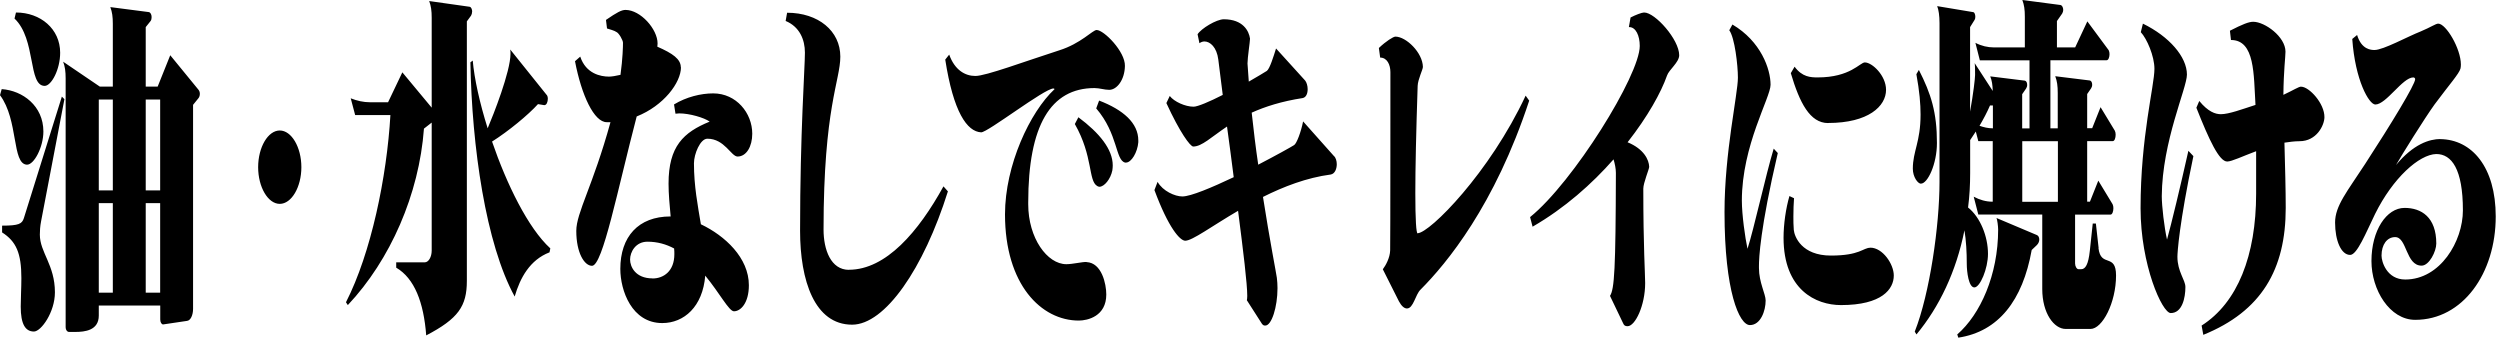 <svg width="310" height="42" viewBox="0 0 310 42" fill="none" xmlns="http://www.w3.org/2000/svg">
<g clip-path="url(#clip0_624_9)">
<path d="M5.54 10.65C6.37 10.65 7.46 8.62 7.46 6.54C7.46 3.58 5.02 1.55 1.98 1.55L1.8 2.3C4.5 4.86 3.46 10.65 5.54 10.65ZM21.11 6.85L19.55 10.74H18.07V3.36L18.67 2.61C18.77 2.48 18.8 2.3 18.8 2.12C18.8 1.81 18.67 1.55 18.46 1.5L13.68 0.88C13.91 1.5 13.99 2.07 13.99 2.96V10.74H12.38L7.83 7.65C8.06 8.27 8.14 8.84 8.14 9.73V40.54C8.14 40.94 8.35 41.16 8.56 41.16H9.34C10.51 41.16 12.25 40.98 12.25 39.13V37.89H19.87V39.61C19.87 39.96 20.03 40.23 20.23 40.23L23.19 39.79C23.63 39.75 23.94 39.08 23.94 38.29V13L24.62 12.16C24.72 12.03 24.78 11.85 24.78 11.63C24.78 11.45 24.73 11.28 24.62 11.14L21.11 6.85ZM13.99 36.29H12.25V25.19H13.99V36.29ZM13.99 23.61H12.25V12.34H13.99V23.61ZM19.86 36.29H18.07V25.19H19.86V36.29ZM19.86 23.61H18.07V12.34H19.86V23.61ZM3.33 20.42C4.21 20.46 5.38 18.25 5.38 16.31C5.38 13.13 2.81 11.23 0.21 11.05L0 11.8C2.31 14.89 1.46 20.33 3.33 20.42ZM7.98 12.29L7.67 11.98L2.96 27.05C2.73 27.76 2.34 27.98 0.26 27.98V28.82C2 29.93 2.65 31.38 2.65 34.48C2.65 35.72 2.57 37 2.57 38.02C2.57 40.19 3.14 41.11 4.21 41.11C5.09 41.11 6.81 38.72 6.81 36.25C6.81 32.85 4.94 31.3 4.94 29.09C4.94 28.65 4.97 28.07 5.1 27.41L7.99 12.29H7.98ZM34.69 16.18C33.23 16.18 32.01 18.26 32.01 20.73C32.01 23.2 33.23 25.28 34.69 25.28C36.15 25.28 37.37 23.2 37.37 20.73C37.37 18.26 36.15 16.18 34.69 16.18ZM61.02 17.55C63.05 16.27 65.52 14.23 66.71 12.91L67.49 13.04C67.78 13.04 67.93 12.64 67.93 12.24C67.93 12.06 67.88 11.84 67.77 11.75L63.27 6.14C63.3 6.32 63.3 6.49 63.3 6.67C63.3 8.88 61.17 14.27 60.47 15.91C59.48 12.77 58.81 9.72 58.62 7.51L58.33 7.73C58.51 18.16 60.23 30.23 63.82 36.77C64.5 34.43 65.72 32.22 68.14 31.29L68.24 30.8C65.48 28.28 62.83 22.84 61.01 17.54L61.02 17.55ZM58.55 1.46C58.55 1.19 58.45 0.89 58.24 0.84L53.22 0.13C53.45 0.75 53.53 1.32 53.53 2.21V13.35L49.89 8.97L48.12 12.68H45.88C45.07 12.68 44.27 12.5 43.49 12.19L44.04 14.27H48.41C47.97 21.92 46.02 31.38 42.9 37.48L43.13 37.83C48.41 32.22 51.97 24.08 52.57 15.95L53.53 15.2V31.07C53.53 31.87 53.14 32.53 52.67 32.53H49.13V33.19C51.39 34.52 52.54 37.48 52.85 41.59C56.83 39.51 57.89 37.97 57.89 34.83V2.65L58.41 1.94C58.49 1.81 58.54 1.63 58.54 1.45L58.55 1.46ZM87.72 17.2C89.85 17.2 90.66 19.41 91.46 19.41C92.55 19.41 93.28 18.17 93.28 16.58C93.28 14.02 91.3 11.58 88.44 11.58C86.91 11.58 85.11 12.02 83.58 12.95L83.76 14.1C83.92 14.1 84.07 14.06 84.23 14.06C85.5 14.06 87.32 14.59 88 15.08C84.75 16.41 82.9 18.13 82.9 22.77C82.9 24.01 83.03 25.47 83.16 26.84H83.13C79.15 26.84 76.92 29.36 76.92 33.34C76.92 36.04 78.35 40.06 82.12 40.06C84.82 40.06 87.14 38.03 87.45 34.18C89.24 36.35 90.39 38.6 91.01 38.6C91.84 38.6 92.86 37.58 92.86 35.37C92.86 31.97 89.9 29.23 86.91 27.81C86.52 25.47 86.05 23.08 86.05 20.25C86.05 19.1 86.83 17.2 87.71 17.2H87.72ZM80.91 34.52C78.78 34.52 78.13 33.06 78.13 32.18C78.13 31.25 78.81 29.97 80.29 29.97C81.51 29.97 82.6 30.28 83.59 30.81C83.62 31.08 83.62 31.3 83.62 31.52C83.62 33.64 82.27 34.53 80.92 34.53L80.91 34.52ZM84.42 8.35C84.42 7.33 83.43 6.63 81.51 5.79C81.51 5.66 81.54 5.52 81.54 5.39C81.54 3.62 79.43 1.23 77.56 1.23C77.07 1.23 76.49 1.54 75.14 2.47L75.27 3.53C75.56 3.62 76.21 3.8 76.44 3.97C76.75 4.1 77.25 4.99 77.25 5.3C77.25 5.74 77.22 7.25 76.94 9.28C76.39 9.41 75.85 9.5 75.51 9.5C74.5 9.5 72.65 9.15 71.95 7.02L71.3 7.59C72.11 11.83 73.67 15.15 75.23 15.15H75.7C73.52 23.06 71.46 26.38 71.46 28.63C71.46 31.37 72.47 32.96 73.41 32.96C74.74 32.96 76.58 23.5 78.95 14.44C82.3 13.11 84.44 10.24 84.44 8.34L84.42 8.35ZM105.27 33.46C103.03 33.46 102.12 30.98 102.12 28.46C102.12 13.34 104.2 9.98 104.2 7.02C104.2 3.84 101.47 1.58 97.6 1.58L97.42 2.6C99.14 3.31 99.81 4.9 99.81 6.53C99.81 8.39 99.21 16.48 99.21 28.63C99.21 34.77 101 40.26 105.66 40.26C109.74 40.26 114.53 33.32 117.54 23.73L116.99 23.11C113.9 28.72 109.87 33.45 105.26 33.45L105.27 33.46ZM133.72 14.54L133.28 15.38C135.57 19.4 134.92 22.41 136.06 23.07C136.14 23.11 136.24 23.16 136.32 23.16C136.94 23.16 137.72 22.19 137.93 21.13C137.96 20.91 137.98 20.73 137.98 20.51C137.98 18.52 136.34 16.49 133.72 14.54ZM136.29 12.47L135.93 13.44C138.66 16.62 138.3 19.89 139.52 20.16H139.62C140.3 20.16 141.05 18.88 141.15 17.64V17.42C141.15 15.25 139.28 13.62 136.29 12.47ZM134.73 32.49C134.26 32.45 133.01 32.76 132.23 32.76C129.86 32.76 127.5 29.53 127.5 25.33V25.11C127.5 15.56 130.28 10.92 135.72 10.92C136.34 10.92 136.94 11.14 137.54 11.14C138.5 11.14 139.46 9.9 139.49 8.18C139.54 6.41 136.89 3.72 135.98 3.72C135.49 3.72 134.03 5.4 131.35 6.24C127.09 7.61 122.25 9.42 120.95 9.42C119.65 9.42 118.38 8.67 117.7 6.77L117.21 7.39C118.22 13.89 119.91 16.32 121.66 16.41C122.44 16.45 129.51 10.97 130.63 10.97C130.68 10.97 130.76 11.01 130.76 11.06C127.72 13.89 124.62 20.48 124.62 26.58C124.62 35.29 129.12 39.75 133.77 39.75C134.86 39.75 137.18 39.22 137.18 36.52C137.18 35.19 136.61 32.59 134.74 32.5L134.73 32.49ZM161.59 15.03C161.33 16.36 160.78 17.81 160.47 17.99C160.05 18.26 158.23 19.27 156.02 20.42C155.71 18.34 155.45 16.18 155.21 13.97C156.87 13.22 158.93 12.56 161.53 12.16C161.97 12.07 162.15 11.59 162.15 11.05C162.15 10.65 162.02 10.21 161.84 9.99L158.23 6.01C157.94 6.94 157.45 8.53 157.09 8.79C156.75 9.01 155.92 9.5 154.85 10.12L154.69 7.87C154.69 7.16 155 5.17 155 4.82V4.78C154.87 3.85 154.14 2.39 151.75 2.39C150.84 2.39 148.94 3.54 148.5 4.25L148.73 5.36C148.91 5.23 149.12 5.14 149.35 5.14C150.05 5.14 150.88 5.85 151.07 7.39C151.25 8.8 151.43 10.26 151.62 11.77C149.98 12.61 148.5 13.23 148.01 13.23C146.97 13.23 145.59 12.61 145.05 11.9L144.63 12.78C146.29 16.4 147.59 18.17 147.96 18.17C149.03 18.17 150.17 17.02 152.15 15.69C152.44 17.81 152.72 19.89 152.98 21.97C150.28 23.25 147.65 24.36 146.61 24.36C145.7 24.36 144.19 23.7 143.54 22.55L143.15 23.57C144.89 28.26 146.32 29.85 146.97 29.85C147.85 29.85 150.27 28.04 153.52 26.14C154.17 31.18 154.66 35.2 154.66 36.7C154.66 36.97 154.63 37.14 154.61 37.23L156.48 40.15C156.64 40.37 156.77 40.37 156.9 40.37C157.68 40.37 158.41 38.07 158.41 35.73C158.41 35.29 158.38 34.85 158.33 34.45C158.25 33.83 157.45 29.81 156.61 24.42C159.16 23.14 162.04 22.03 165.01 21.64C165.53 21.55 165.76 20.93 165.76 20.36C165.76 19.96 165.63 19.52 165.4 19.34L161.58 15.05L161.59 15.03ZM175.79 28.95C175.61 28.95 175.5 27.23 175.5 23.95C175.5 20.86 175.6 16.39 175.79 10.64C175.82 9.84 176.44 8.61 176.44 8.3C176.41 6.53 174.36 4.54 173.03 4.54C172.77 4.54 171.86 5.11 170.98 5.95L171.14 7.14C172 7.14 172.41 8.02 172.41 8.95C172.41 10.36 172.41 30.21 172.38 31.05C172.35 31.98 171.83 32.91 171.47 33.39L173.47 37.37C173.78 37.94 174.12 38.25 174.46 38.25C175.27 38.25 175.5 36.53 176.15 35.91C179.37 32.68 185.35 25.48 189.62 12.48L189.18 11.86C184.73 21.41 177.3 28.88 175.79 28.92V28.95ZM203.88 1.55H203.85C203.59 1.55 202.78 1.86 202.19 2.17L201.98 3.36H202.03C202.84 3.36 203.33 4.42 203.33 5.7C203.33 9.32 195.09 22.59 189.73 26.92L190.04 28.11C194.02 25.81 197.4 22.81 200.08 19.76C200.24 20.29 200.37 20.91 200.37 21.44C200.34 33.38 200.19 35.85 199.64 36.69L201.25 40.05C201.38 40.36 201.51 40.45 201.82 40.45C202.76 40.45 204 37.89 204 35.1C204 33.99 203.77 30.68 203.77 23.39C203.77 22.68 204.5 20.96 204.5 20.69C204.47 19.81 203.85 18.48 201.82 17.64C204.32 14.46 205.98 11.45 206.71 9.37C206.94 8.66 208.22 7.73 208.22 6.85C208.22 4.9 205.23 1.55 203.88 1.55ZM226.69 15.25C231.68 15.25 233.87 13.17 233.87 11.14C233.87 9.37 232.15 7.74 231.24 7.74C230.64 7.74 229.45 9.6 225.39 9.6C224.53 9.6 223.47 9.56 222.53 8.27L222.06 9.07C223.15 12.74 224.43 15.26 226.69 15.26V15.25ZM231.92 30.72C231.01 30.72 230.65 31.69 227.03 31.69C223.41 31.69 222.51 29.35 222.43 28.51C222.38 27.94 222.38 27.36 222.38 26.83C222.38 26.03 222.41 25.24 222.46 24.58L221.89 24.31C221.45 25.81 221.16 27.8 221.16 29.48C221.16 35.93 225.16 37.83 228.28 37.83C233.38 37.83 234.83 35.84 234.83 34.16C234.83 32.75 233.45 30.71 231.92 30.71V30.72ZM220.43 18.96L219.94 18.43C218.95 21.7 217.47 28.46 216.69 30.85C216.4 29.52 215.99 26.61 215.99 24.88C215.99 18.03 219.55 12.1 219.55 10.51C219.55 8.56 218.35 5.12 214.82 3.04L214.43 3.75C215.11 4.68 215.5 8.08 215.5 9.63C215.5 11.66 213.84 18.91 213.84 26.3C213.84 36.11 215.66 40.31 216.99 40.31C218.32 40.31 218.94 38.54 218.94 37.26C218.94 36.46 218.11 35.01 218.11 33.24V32.97C218.11 32.04 218.24 28.42 220.45 18.96H220.43ZM247.56 27.01C247.66 27.23 247.77 28.03 247.77 28.47C247.77 34.08 245.56 38.99 242.7 41.47L242.83 41.87C247.8 41.12 250.81 37.27 251.93 31L252.58 30.38C252.76 30.2 252.87 29.94 252.87 29.72C252.87 29.45 252.77 29.23 252.58 29.15L247.56 27.03V27.01ZM260.23 30.77L259.89 27.72H259.5L259.14 31.08C258.96 32.8 258.59 33.38 258.07 33.38H257.73C257.52 33.38 257.31 33.03 257.31 32.67V26.61H261.7C261.93 26.61 262.06 26.21 262.06 25.81C262.06 25.63 262.03 25.46 261.96 25.32L260.19 22.4L259.15 25.01H258.81V17.5H261.98C262.21 17.5 262.34 17.1 262.34 16.7C262.34 16.52 262.31 16.35 262.24 16.21L260.47 13.29L259.43 15.9H258.81V11.66L259.3 10.95C259.38 10.82 259.43 10.68 259.43 10.51C259.43 10.24 259.33 10.02 259.14 9.98L254.85 9.45C255.08 10.07 255.16 10.64 255.16 11.53V15.91H254.25V7.47H261.22C261.45 7.47 261.58 7.07 261.58 6.72C261.58 6.54 261.55 6.37 261.48 6.23L258.83 2.65L257.32 5.88H255.06V2.61L255.71 1.68C255.79 1.55 255.84 1.37 255.84 1.24C255.84 0.93 255.71 0.67 255.5 0.62L250.77 0C251 0.62 251.08 1.19 251.08 2.08V5.88H247.26C246.48 5.88 245.7 5.7 244.95 5.31L245.5 7.48H251.66V15.92H250.75V11.68L251.24 10.97C251.32 10.84 251.37 10.7 251.37 10.53C251.37 10.26 251.27 10.04 251.08 10L246.79 9.47C247 10 247.08 10.53 247.1 11.28L244.86 7.83C244.91 8.1 244.91 8.94 244.91 9.29C244.91 9.73 244.7 11.54 244.29 13.84V3.36L244.84 2.48C244.92 2.35 244.94 2.21 244.94 2.08C244.94 1.81 244.84 1.55 244.71 1.51L240.21 0.76C240.39 1.2 240.5 1.95 240.5 2.88V22.55C240.5 27.94 239.3 36.39 237.43 41.12L237.64 41.47C240.47 38.07 242.58 33.65 243.59 28.56C243.8 29.8 243.88 31.26 243.88 32.72C243.88 33.69 244.11 35.64 244.82 35.64C245.53 35.64 246.51 33.3 246.51 31.48C246.51 29.31 245.55 26.93 244.04 25.73C244.22 24.36 244.3 22.95 244.3 21.44V17.37L245 16.31L245.31 17.5H247.1V25.01H247.05C246.27 25.01 245.49 24.79 244.74 24.39L245.31 26.6H253.24V35.84C253.24 38.85 254.7 40.79 256.15 40.79H259.22C260.7 40.79 262.39 37.52 262.39 34.16C262.39 31.33 260.49 33.23 260.21 30.76L260.23 30.77ZM247.12 15.91H247.07C246.52 15.91 245.98 15.78 245.46 15.6C245.95 14.76 246.4 13.92 246.76 13.08H247.12V15.91ZM255.18 25.02H250.76V17.51H255.18V25.02ZM238.2 22.77C239.03 22.77 240.18 20.34 240.18 17.73C240.18 13.93 239.45 11.63 237.94 8.67L237.63 9.2C238.02 11.32 238.15 12.91 238.15 14.2C238.15 17.6 237.19 18.75 237.19 20.92C237.19 21.94 237.81 22.78 238.2 22.78V22.77ZM285.35 10.74C285.04 10.74 284.39 11.18 283.14 11.76C283.17 8.75 283.4 7.03 283.4 6.41C283.4 4.55 280.83 2.7 279.4 2.7C278.85 2.7 278.07 3.01 276.51 3.81L276.64 4.96C279.63 4.96 279.45 9.25 279.68 13.01C278.04 13.54 276.38 14.16 275.39 14.16C274.69 14.16 273.8 13.85 272.71 12.52L272.35 13.36C273.94 17.38 275.18 20.03 276.17 20.03C276.74 20.03 278.09 19.37 279.76 18.75V24.01C279.76 31.7 277.45 37.54 273 40.37L273.21 41.52C280.41 38.6 283.43 33.43 283.43 25.78C283.43 23.66 283.35 20.52 283.27 17.69C283.89 17.6 284.52 17.51 285.14 17.51C287.25 17.51 288.21 15.56 288.23 14.55C288.26 12.83 286.33 10.75 285.34 10.75L285.35 10.74ZM271.36 18.7C270.35 23.21 269.25 27.76 268.71 29.71C268.37 28.21 268.06 25.55 268.06 24.32C268.11 17.51 271.18 10.93 271.18 9.25C271.18 7.04 268.97 4.52 265.72 2.93L265.46 3.99C266.21 4.79 267.15 6.95 267.15 8.54C267.15 10.62 265.43 16.98 265.43 25.82C265.43 32.85 268.11 38.82 269.17 38.82C270.6 38.82 270.99 36.92 270.99 35.59C270.99 34.71 270 33.69 270 31.83C270 31.34 270.21 27.76 271.98 19.36L271.36 18.7ZM302.61 17.24C301.26 17.24 299.26 17.86 297.1 20.47C297.75 19.32 300.64 14.68 301.88 12.96C303.75 10.44 304.92 9.16 305.1 8.5C305.13 8.37 305.15 8.19 305.15 8.01C305.15 6.02 303.3 2.93 302.34 2.93C302.03 2.93 301.43 3.37 300.16 3.9C298.57 4.52 295.53 6.2 294.44 6.2C294.02 6.2 292.83 6.16 292.28 4.34L291.68 4.83C292.04 9.96 293.76 12.96 294.54 12.96C295.89 12.96 297.92 9.6 299.25 9.6C299.41 9.6 299.48 9.73 299.48 9.82C299.48 10.48 296.49 15.39 293.27 20.34C291.06 23.74 289.55 25.51 289.55 27.59C289.55 29.84 290.3 31.61 291.42 31.61C292.28 31.61 293.37 28.87 294.51 26.53C296.72 22.07 299.97 19.15 302.1 19.1C304 19.1 305.4 20.96 305.4 26.08C305.4 29.93 302.59 34.66 298.25 34.66C295.96 34.66 295.31 32.45 295.31 31.7C295.31 30.33 295.99 29.4 297 29.4C298.48 29.4 298.3 32.94 300.28 32.94C301.22 32.94 302.1 31.17 302.1 30.2C302.1 26.93 300.25 25.78 298.17 25.78C295.93 25.78 294.06 28.56 294.06 32.37C294.06 35.95 296.32 39.66 299.49 39.66C305.37 39.66 309.47 33.91 309.47 26.84C309.47 20.74 306.53 17.29 302.58 17.25L302.61 17.24Z" fill="black"/>
</g>
<defs>
<clipPath id="clip0_624_9">
<rect width="309.5" height="41.86" fill="white"/>
</clipPath>
</defs>
</svg>
